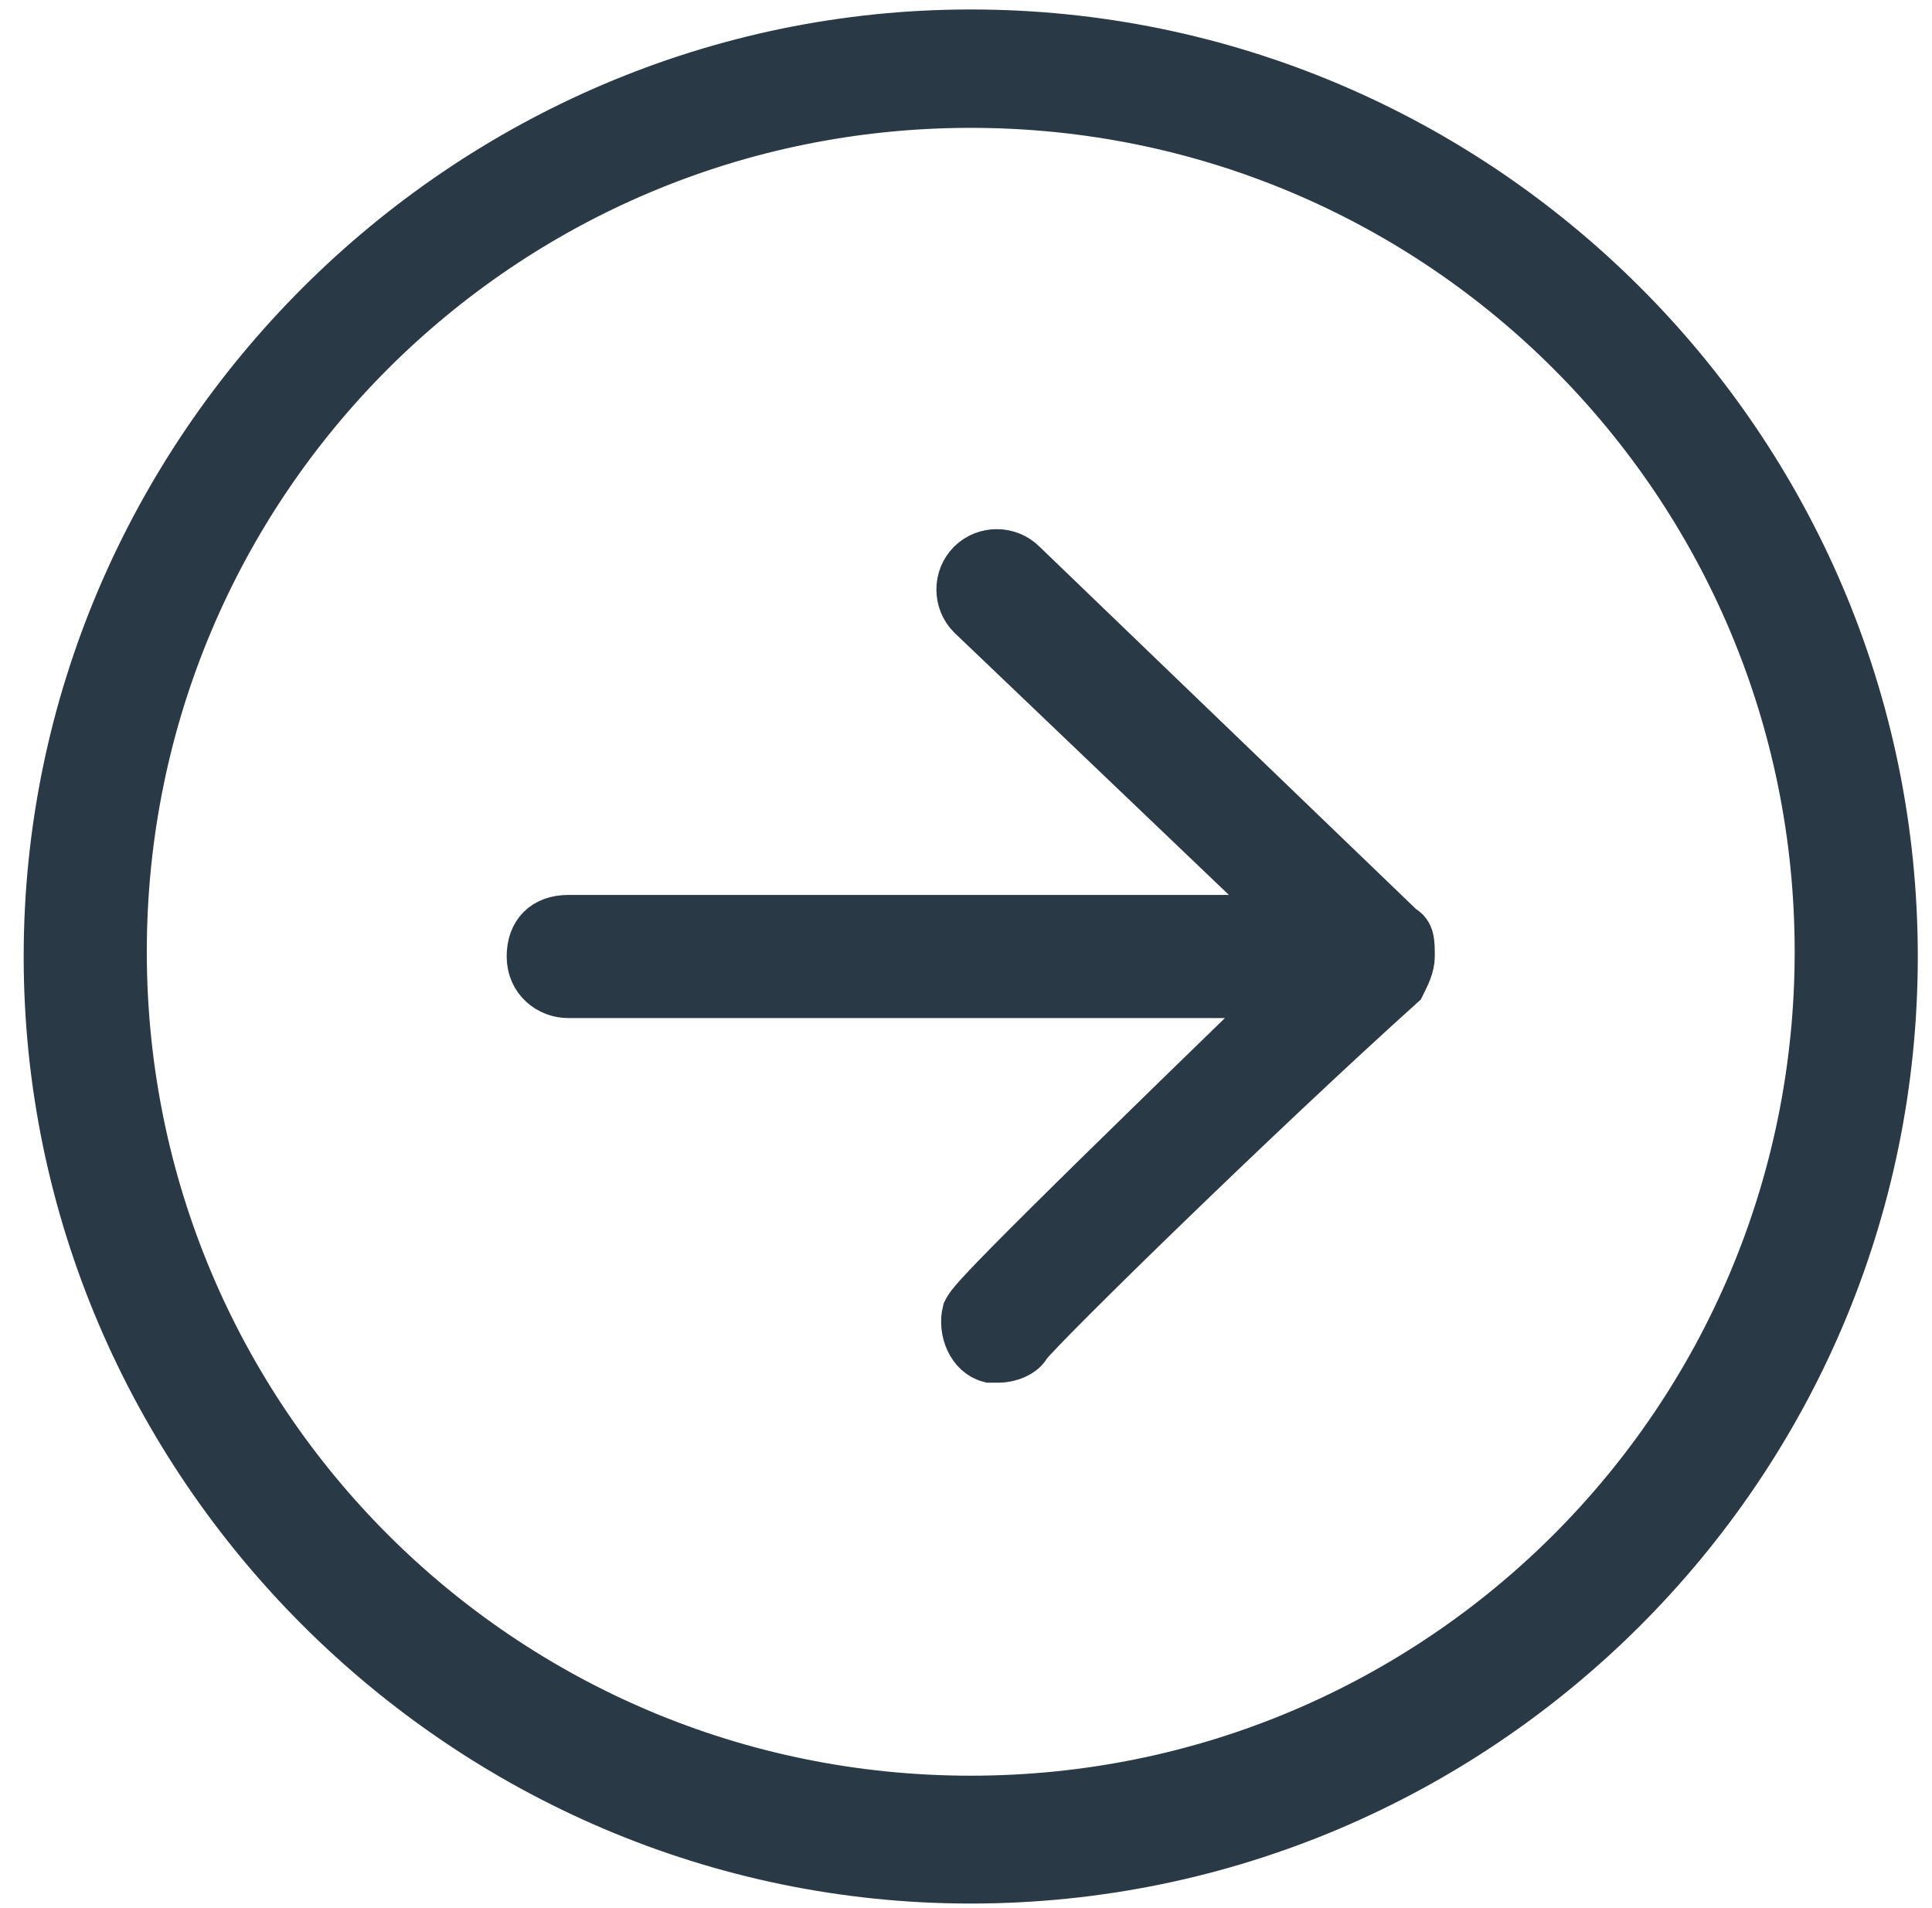 <?xml version="1.0" encoding="utf-8"?>
<!-- Generator: Adobe Illustrator 21.1.0, SVG Export Plug-In . SVG Version: 6.00 Build 0)  -->
<svg version="1.1" id="Laag_1" xmlns="http://www.w3.org/2000/svg" xmlns:xlink="http://www.w3.org/1999/xlink" x="0px" y="0px"
	 viewBox="0 0 40.8 40.3" style="enable-background:new 0 0 40.8 40.3;" xml:space="preserve">
<style type="text/css">
	.st0{fill:#293945;stroke:#293945;}
</style>
<path class="st0" d="M20.5,39.7C9.8,39.7,1,30.9,1,20.2S9.8,0.7,20.5,0.7C31.2,0.7,40,9.4,40,20.2S31.2,39.7,20.5,39.7z M20.5,2.2
	c-9.9,0-17.9,8-17.9,17.9s8,17.9,17.9,17.9c9.9,0,17.9-8,17.9-17.9S30.4,2.2,20.5,2.2z M21.7,28.4c-0.1,0.2-0.4,0.3-0.6,0.3
	c-0.1,0-0.2,0-0.2,0c-0.4-0.1-0.6-0.6-0.5-1c0.1-0.2,0.1-0.3,6.7-6.7H12c-0.4,0-0.8-0.3-0.8-0.8s0.3-0.8,0.8-0.8h15.2L20.5,13
	c-0.3-0.3-0.3-0.8,0-1.1c0.3-0.3,0.8-0.3,1.1,0l8,7.7c0.2,0.1,0.2,0.3,0.2,0.6c0,0.2-0.1,0.4-0.2,0.6C26.6,23.5,22.1,27.9,21.7,28.4
	z"/>
</svg>
